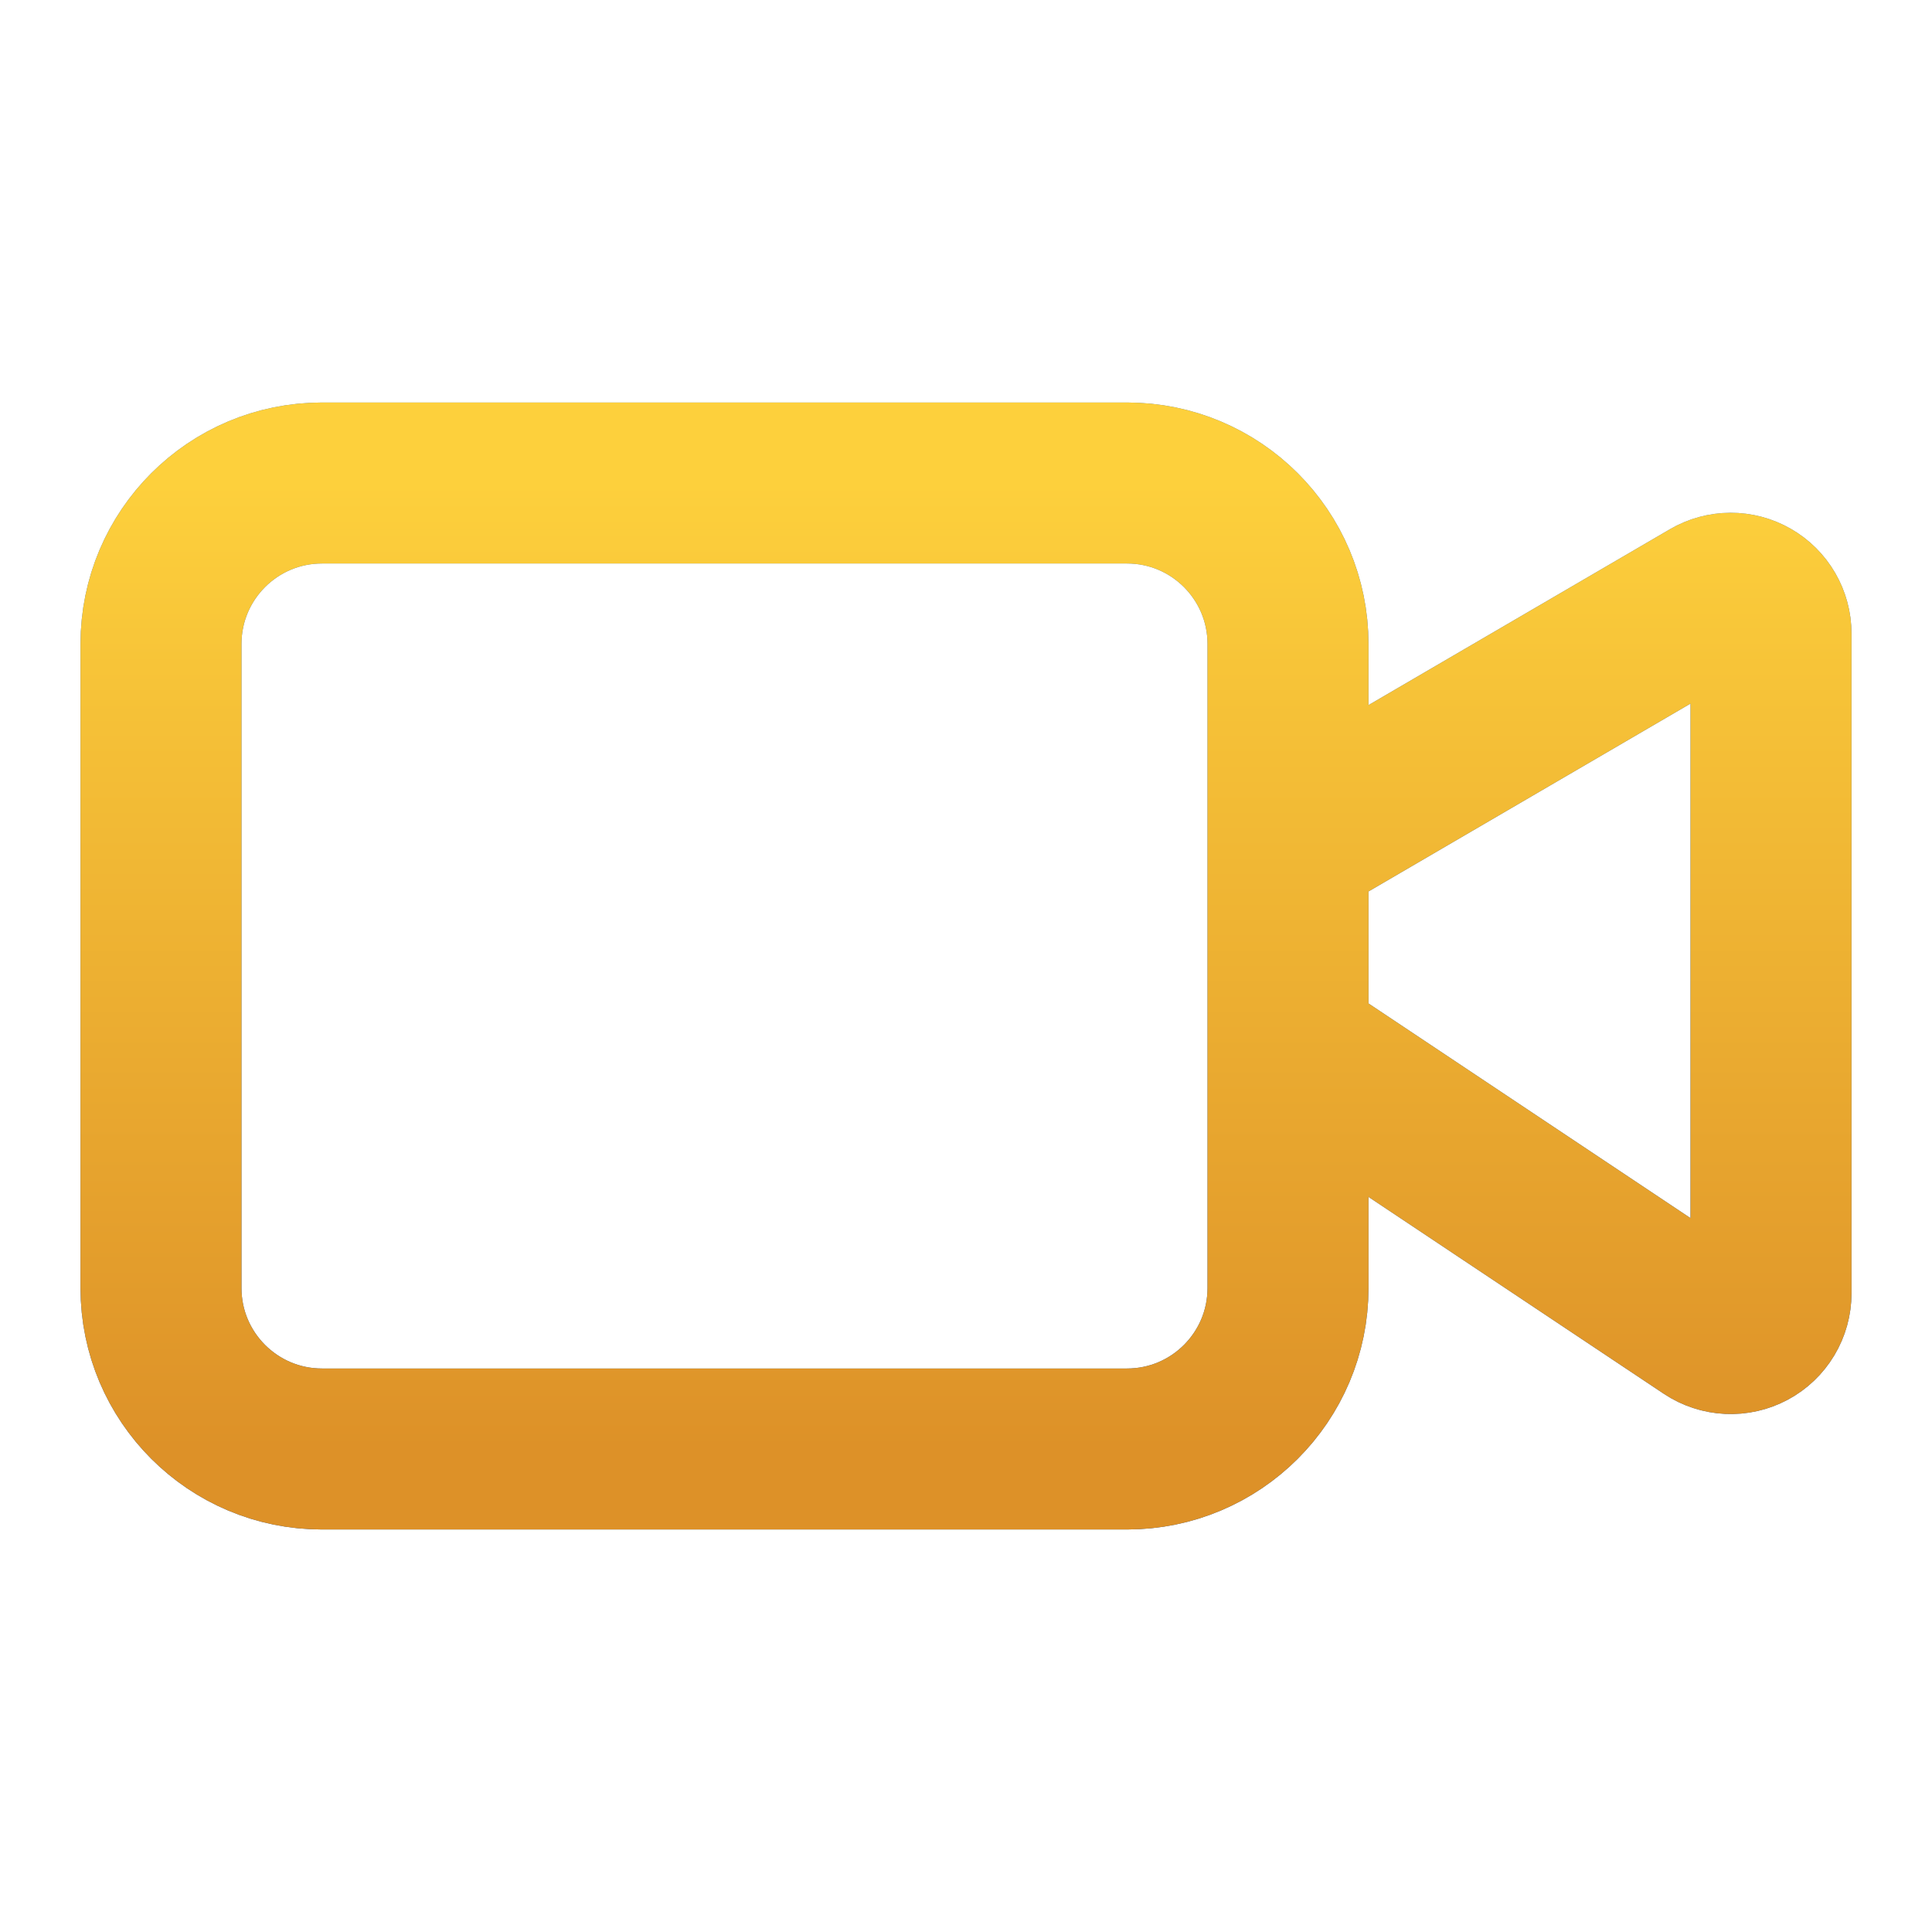 <svg width="94" height="94" viewBox="0 0 94 94" fill="none" xmlns="http://www.w3.org/2000/svg">
<path d="M62.667 50.917L83.124 64.555C83.418 64.751 83.761 64.863 84.115 64.88C84.469 64.897 84.82 64.818 85.133 64.651C85.445 64.484 85.706 64.235 85.888 63.931C86.07 63.627 86.167 63.279 86.167 62.925V30.824C86.167 30.48 86.076 30.141 85.903 29.843C85.731 29.545 85.483 29.297 85.184 29.126C84.885 28.954 84.546 28.864 84.202 28.865C83.857 28.866 83.519 28.959 83.222 29.132L62.667 41.125M15.667 23.5H54.834C59.16 23.5 62.667 27.007 62.667 31.333V62.667C62.667 66.993 59.16 70.5 54.834 70.5H15.667C11.341 70.5 7.833 66.993 7.833 62.667V31.333C7.833 27.007 11.341 23.5 15.667 23.5Z" stroke="url(#paint0_linear_1094_3599)" stroke-width="7.833" stroke-linecap="round" stroke-linejoin="round"/>
<path d="M62.667 50.917L83.124 64.555C83.418 64.751 83.761 64.863 84.115 64.88C84.469 64.897 84.82 64.818 85.133 64.651C85.445 64.484 85.706 64.235 85.888 63.931C86.07 63.627 86.167 63.279 86.167 62.925V30.824C86.167 30.48 86.076 30.141 85.903 29.843C85.731 29.545 85.483 29.297 85.184 29.126C84.885 28.954 84.546 28.864 84.202 28.865C83.857 28.866 83.519 28.959 83.222 29.132L62.667 41.125M15.667 23.5H54.834C59.16 23.5 62.667 27.007 62.667 31.333V62.667C62.667 66.993 59.16 70.5 54.834 70.5H15.667C11.341 70.5 7.833 66.993 7.833 62.667V31.333C7.833 27.007 11.341 23.5 15.667 23.5Z" stroke="url(#paint1_linear_1094_3599)" stroke-width="7.833" stroke-linecap="round" stroke-linejoin="round"/>
<defs>
<linearGradient id="paint0_linear_1094_3599" x1="47" y1="23.5" x2="47" y2="70.5" gradientUnits="userSpaceOnUse">
<stop stop-color="#4D7DC9"/>
<stop offset="1" stop-color="#1D55AB"/>
</linearGradient>
<linearGradient id="paint1_linear_1094_3599" x1="47" y1="23.5" x2="47" y2="70.5" gradientUnits="userSpaceOnUse">
<stop stop-color="#FDD03C"/>
<stop offset="1" stop-color="#DD9128"/>
</linearGradient>
</defs>
</svg>
